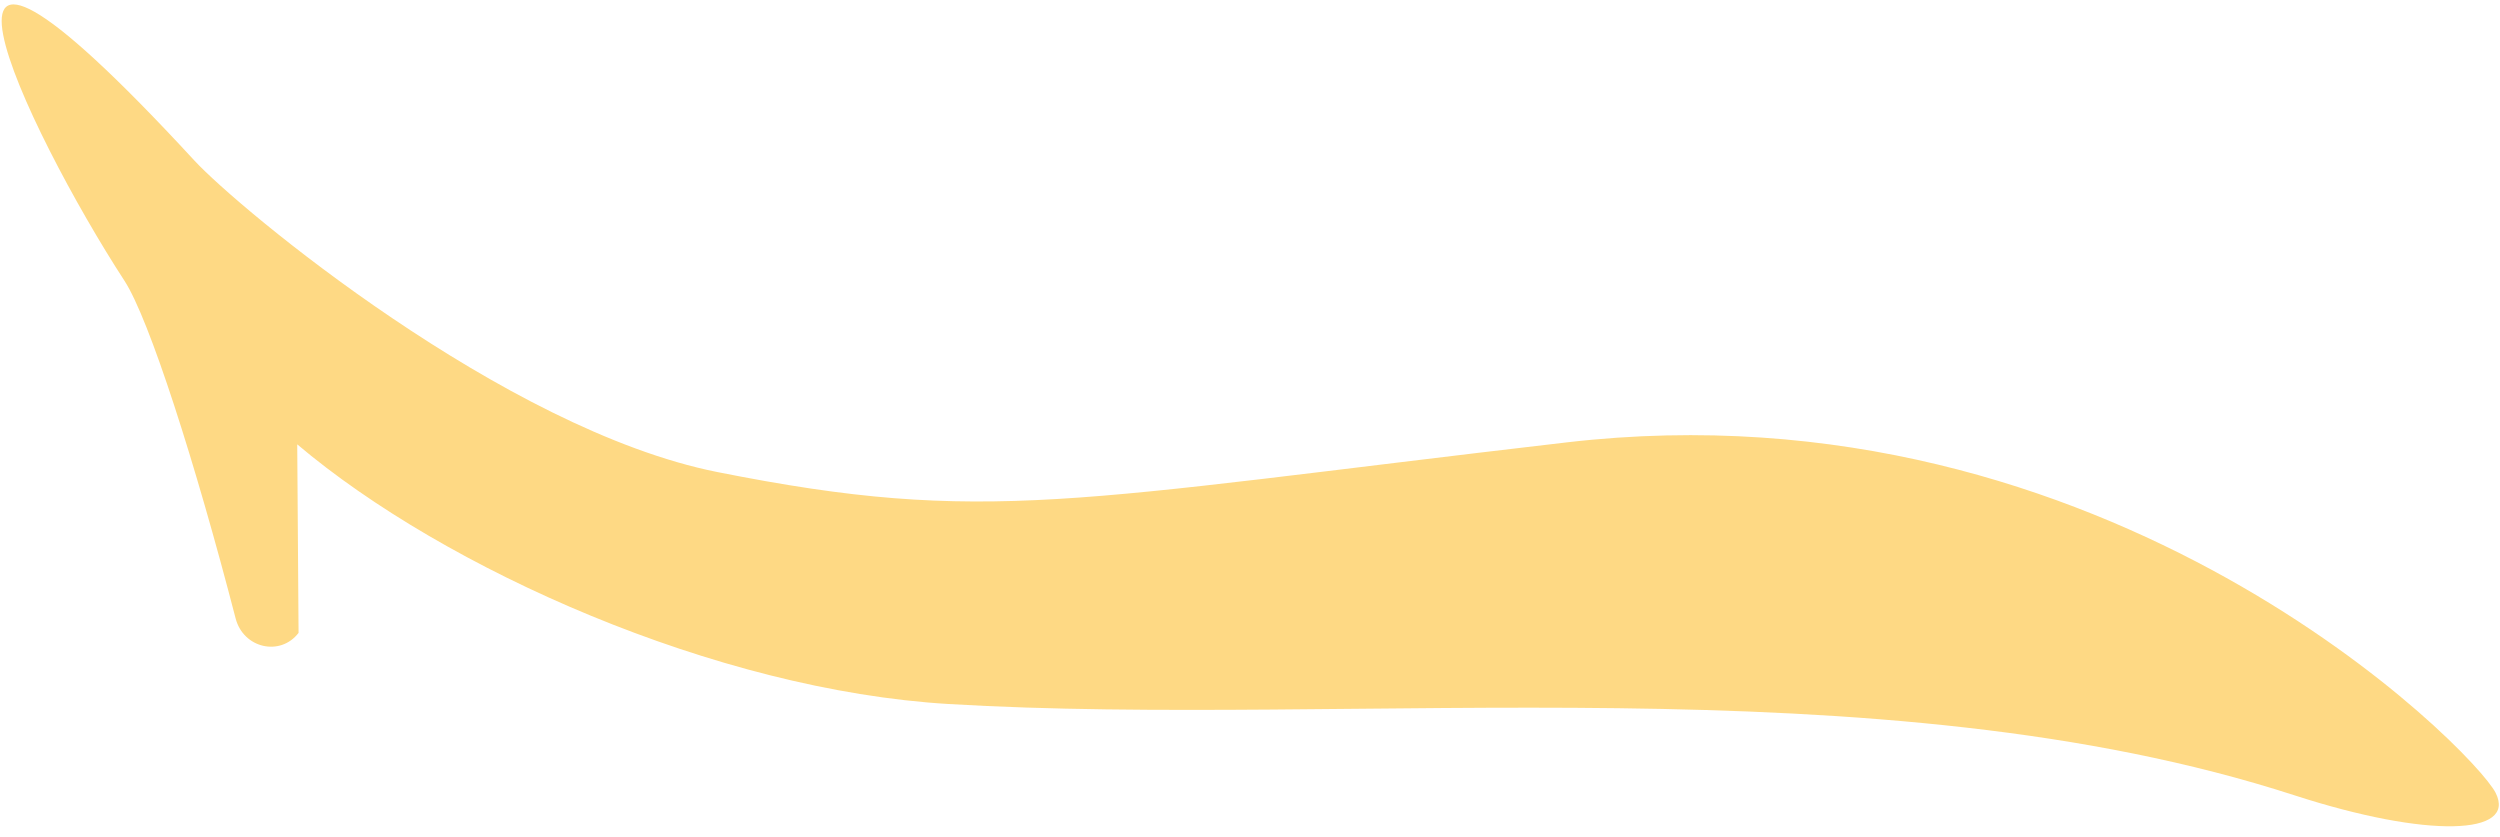 <svg width="224" height="75" viewBox="0 0 224 75" fill="none" xmlns="http://www.w3.org/2000/svg">
<path d="M17.412 14.379C21.356 18.659 45.179 38.498 64.285 42.298C88.441 47.104 95.88 44.815 140.389 39.636C188.973 33.982 221.668 67.218 223.605 71.032C225.542 74.845 217.566 75.144 205.573 71.256C168.326 59.181 121.404 65.254 85.002 63.08C64.183 61.84 39.851 51.005 26.632 39.813L26.751 56.707C25.113 58.843 21.812 58.088 21.113 55.415C17.503 41.487 13.38 28.584 11.153 25.159C2.48 11.829 -11.245 -16.7 17.412 14.379Z" fill="#FED984"/>
</svg>
